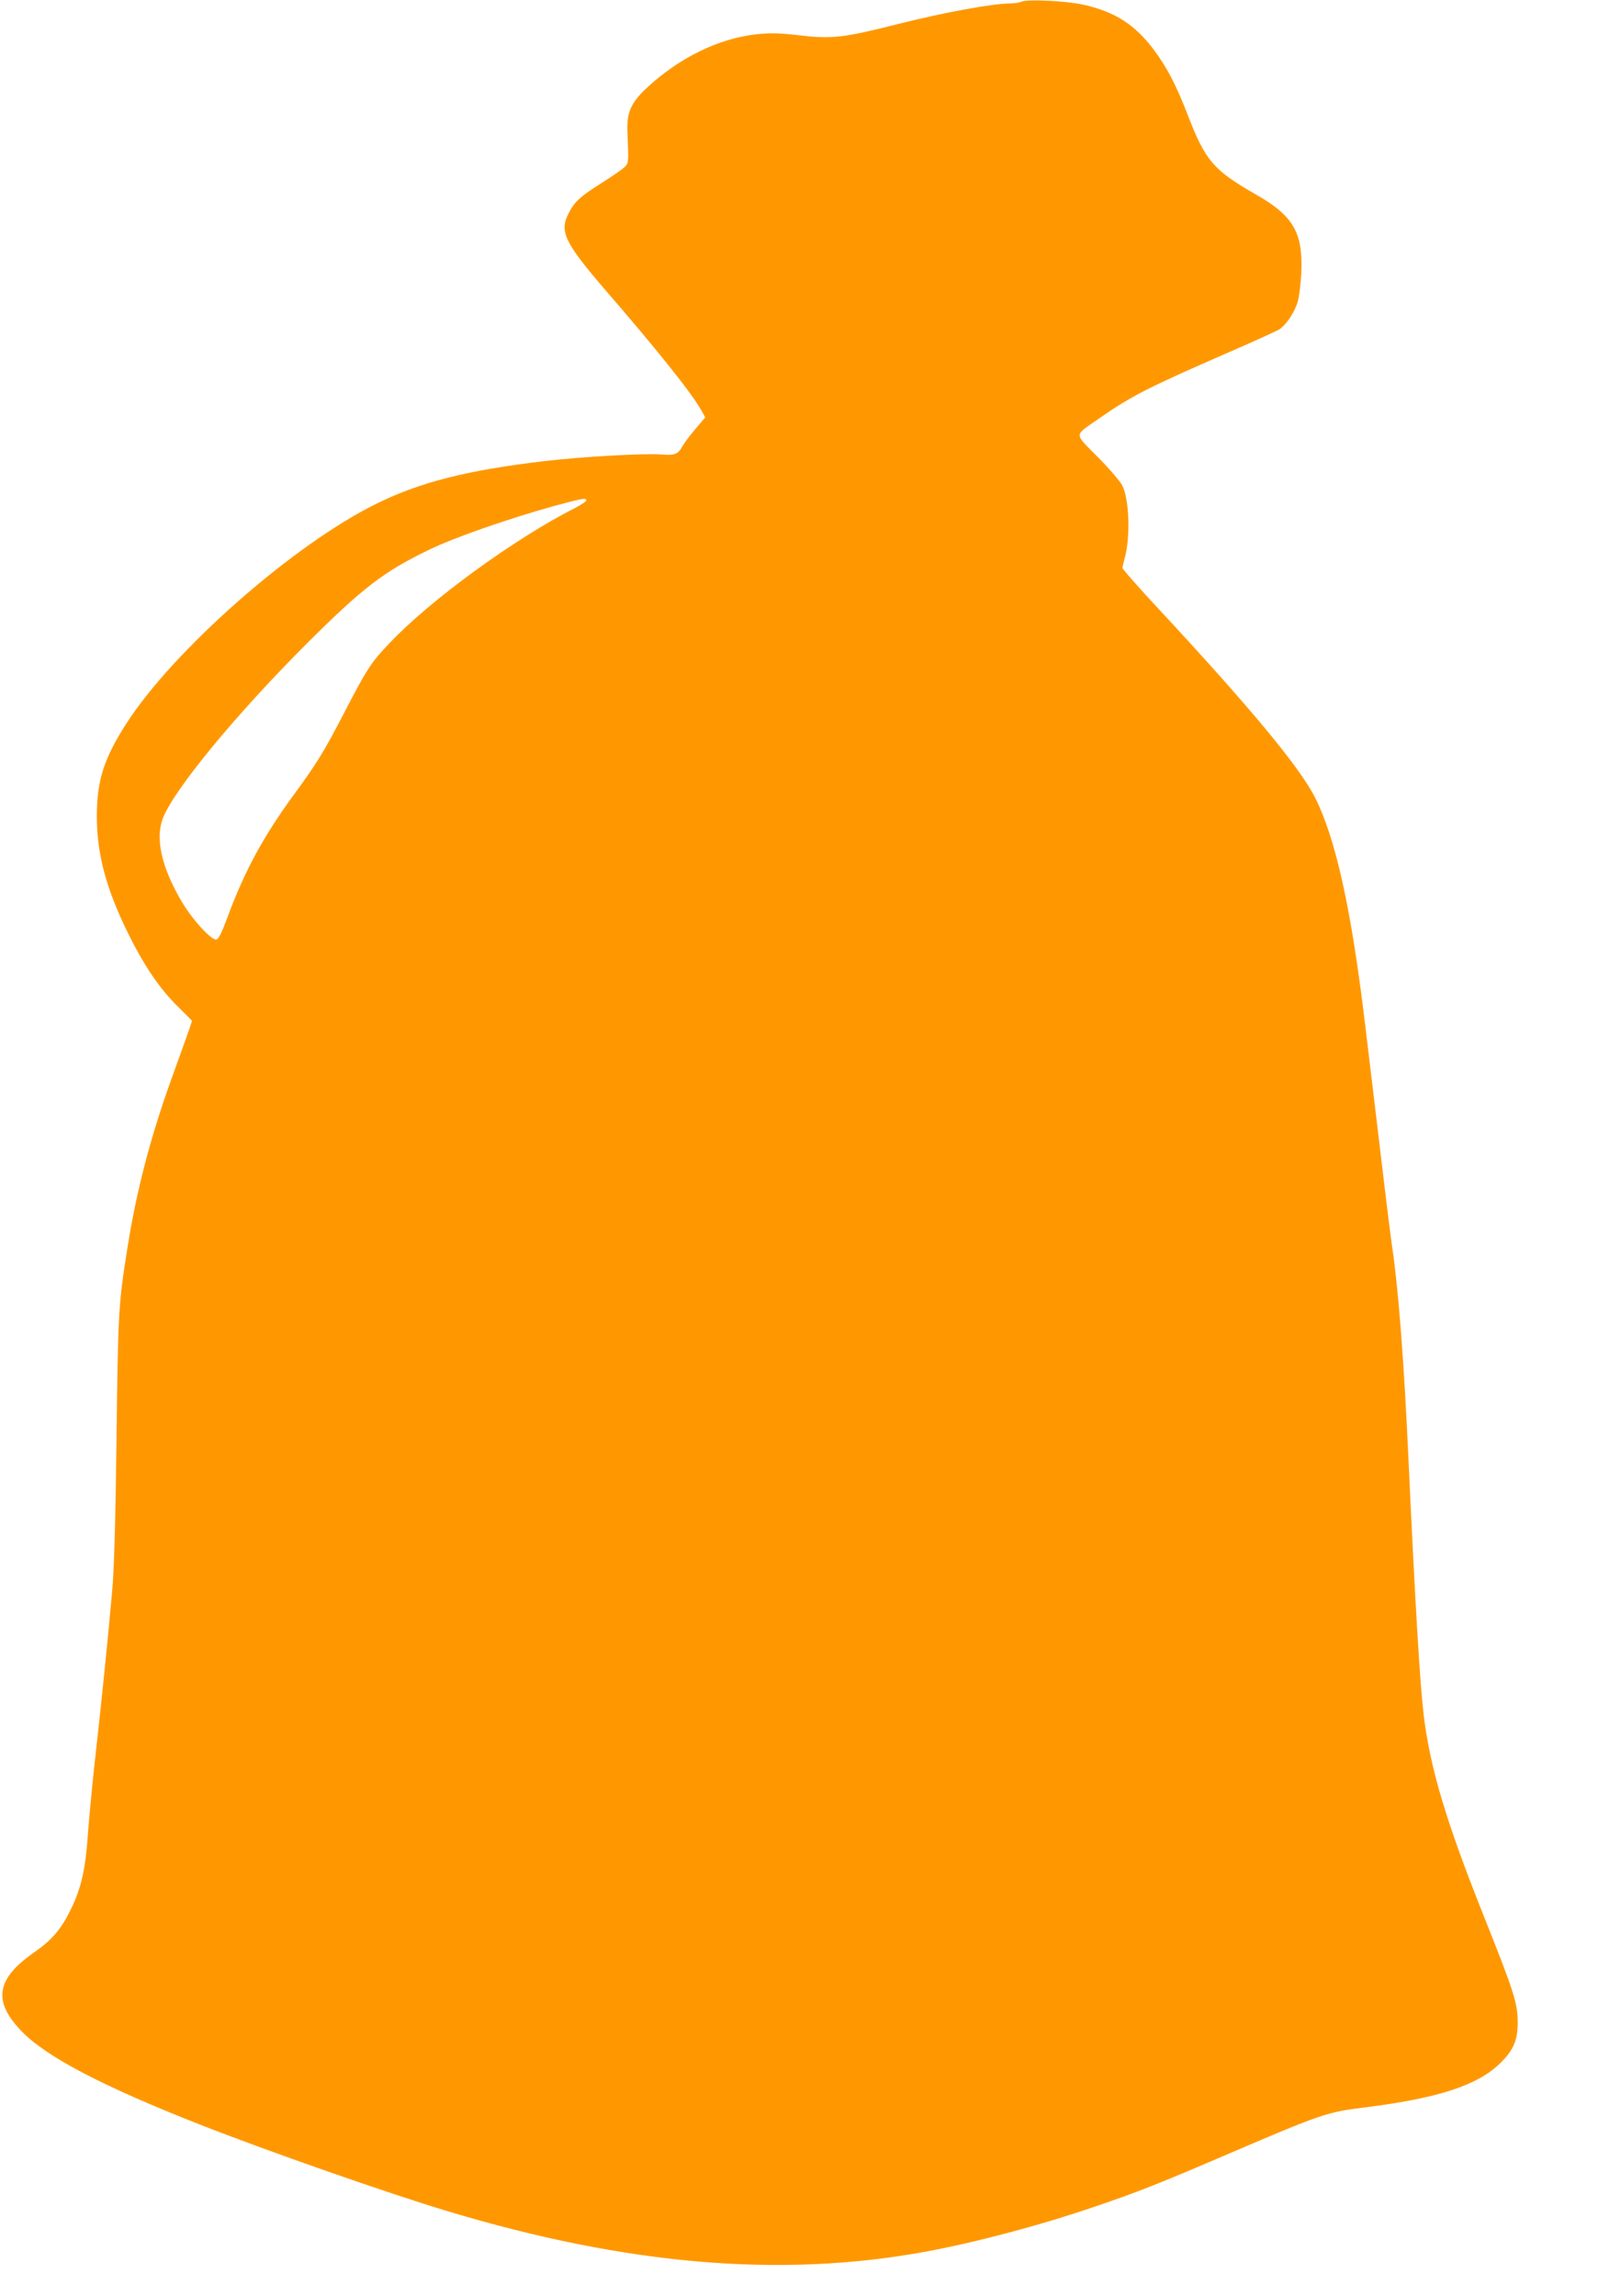 <?xml version="1.0" standalone="no"?>
<!DOCTYPE svg PUBLIC "-//W3C//DTD SVG 20010904//EN"
 "http://www.w3.org/TR/2001/REC-SVG-20010904/DTD/svg10.dtd">
<svg version="1.0" xmlns="http://www.w3.org/2000/svg"
 width="904pt" height="1280pt" viewBox="0 0 904 1280"
 preserveAspectRatio="xMidYMid meet">
<g transform="translate(0,1280) scale(0.1,-0.1)"
fill="#ff9800" stroke="none">
<path d="M5695 12790 c-11 -5 -39 -9 -62 -9 -104 -2 -360 -49 -613 -112 -320
-81 -381 -88 -570 -65 -107 12 -155 13 -230 5 -213 -23 -434 -132 -614 -300
-87 -81 -112 -137 -107 -244 7 -170 7 -172 -13 -194 -10 -11 -70 -53 -132 -92
-118 -74 -151 -104 -184 -170 -51 -99 -20 -163 199 -418 292 -337 488 -582
541 -677 l23 -41 -56 -66 c-31 -36 -63 -80 -72 -96 -22 -43 -44 -51 -116 -45
-86 8 -445 -12 -654 -37 -426 -50 -688 -116 -931 -235 -463 -226 -1138 -819
-1402 -1232 -123 -192 -162 -315 -162 -514 0 -208 52 -404 175 -653 87 -176
173 -304 273 -403 l83 -83 -12 -37 c-7 -20 -52 -147 -101 -282 -117 -324 -197
-627 -247 -946 -50 -310 -53 -362 -61 -1059 -6 -460 -13 -727 -24 -850 -21
-241 -56 -590 -101 -990 -13 -122 -29 -290 -35 -374 -13 -192 -38 -301 -95
-416 -54 -111 -105 -171 -206 -241 -210 -147 -230 -270 -71 -436 136 -143 450
-308 997 -523 372 -146 1056 -386 1385 -484 995 -299 1849 -372 2654 -226 283
52 640 146 956 254 238 81 348 124 755 299 502 215 537 227 741 252 415 52
634 123 761 248 74 72 98 129 97 232 -1 104 -22 169 -196 605 -204 512 -292
808 -328 1100 -21 177 -46 586 -85 1425 -25 550 -56 947 -90 1180 -13 86 -32
247 -151 1240 -77 646 -164 1044 -281 1275 -86 169 -359 498 -865 1043 -115
123 -208 229 -208 235 0 7 5 28 10 47 35 116 29 333 -11 413 -12 23 -73 95
-137 159 -135 137 -136 115 9 216 181 126 275 173 722 368 141 61 268 119 282
128 38 25 83 92 101 150 9 28 18 101 21 161 11 226 -43 321 -252 440 -237 136
-282 187 -380 441 -66 171 -117 268 -190 366 -106 141 -215 211 -390 251 -97
22 -316 33 -350 17z m-2425 -2780 c0 -5 -27 -23 -59 -40 -337 -170 -812 -515
-1040 -757 -103 -108 -124 -140 -260 -403 -106 -204 -146 -268 -274 -443 -166
-227 -272 -421 -365 -672 -33 -90 -53 -131 -65 -133 -28 -6 -136 113 -194 212
-112 190 -148 351 -105 463 61 160 410 583 806 978 309 308 426 398 679 520
139 68 448 175 697 244 155 42 180 47 180 31z"/>
</g>
</svg>
